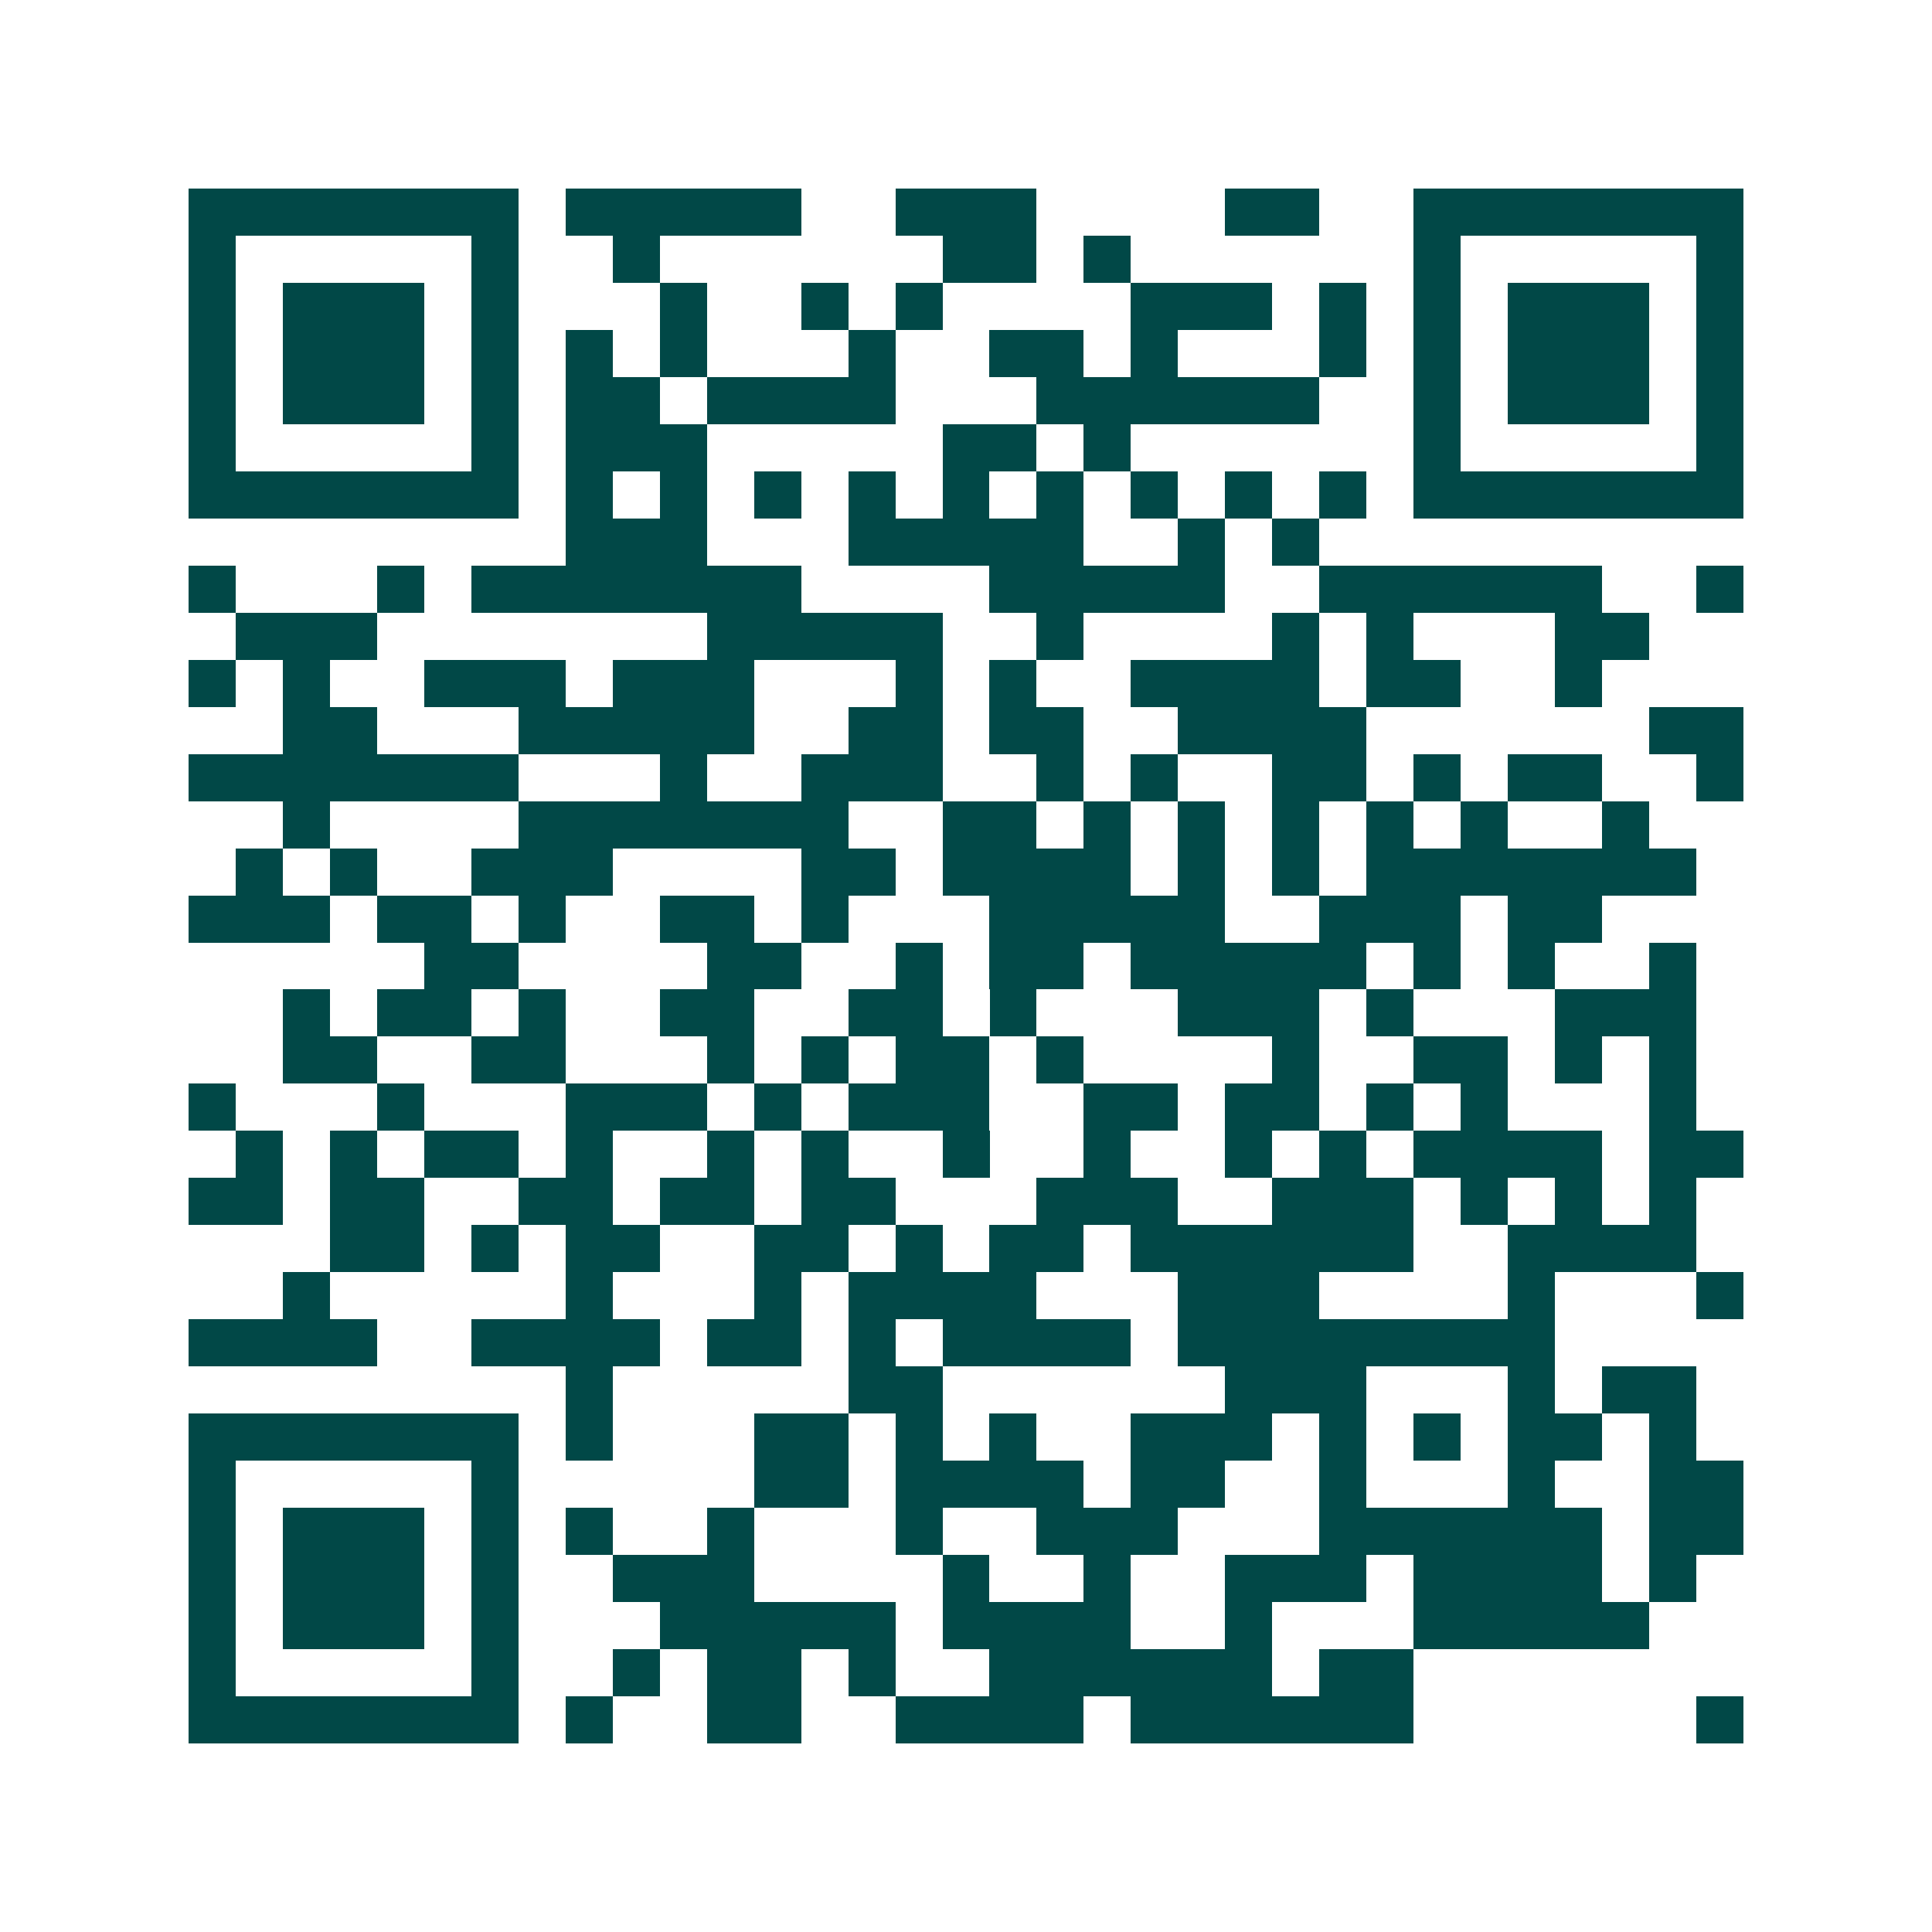 <svg xmlns="http://www.w3.org/2000/svg" width="200" height="200" viewBox="0 0 41 41" shape-rendering="crispEdges"><path fill="#ffffff" d="M0 0h41v41H0z"/><path stroke="#014847" d="M4 4.5h7m1 0h5m2 0h3m4 0h2m2 0h7M4 5.5h1m5 0h1m2 0h1m6 0h2m1 0h1m6 0h1m5 0h1M4 6.5h1m1 0h3m1 0h1m3 0h1m2 0h1m1 0h1m4 0h3m1 0h1m1 0h1m1 0h3m1 0h1M4 7.5h1m1 0h3m1 0h1m1 0h1m1 0h1m3 0h1m2 0h2m1 0h1m3 0h1m1 0h1m1 0h3m1 0h1M4 8.5h1m1 0h3m1 0h1m1 0h2m1 0h4m3 0h6m2 0h1m1 0h3m1 0h1M4 9.5h1m5 0h1m1 0h3m5 0h2m1 0h1m6 0h1m5 0h1M4 10.5h7m1 0h1m1 0h1m1 0h1m1 0h1m1 0h1m1 0h1m1 0h1m1 0h1m1 0h1m1 0h7M12 11.5h3m3 0h5m2 0h1m1 0h1M4 12.5h1m3 0h1m1 0h7m4 0h5m2 0h6m2 0h1M5 13.5h3m7 0h5m2 0h1m4 0h1m1 0h1m3 0h2M4 14.5h1m1 0h1m2 0h3m1 0h3m3 0h1m1 0h1m2 0h4m1 0h2m2 0h1M6 15.5h2m3 0h5m2 0h2m1 0h2m2 0h4m6 0h2M4 16.5h7m3 0h1m2 0h3m2 0h1m1 0h1m2 0h2m1 0h1m1 0h2m2 0h1M6 17.5h1m4 0h7m2 0h2m1 0h1m1 0h1m1 0h1m1 0h1m1 0h1m2 0h1M5 18.5h1m1 0h1m2 0h3m4 0h2m1 0h4m1 0h1m1 0h1m1 0h7M4 19.5h3m1 0h2m1 0h1m2 0h2m1 0h1m3 0h5m2 0h3m1 0h2M9 20.5h2m4 0h2m2 0h1m1 0h2m1 0h5m1 0h1m1 0h1m2 0h1M6 21.5h1m1 0h2m1 0h1m2 0h2m2 0h2m1 0h1m3 0h3m1 0h1m3 0h3M6 22.5h2m2 0h2m3 0h1m1 0h1m1 0h2m1 0h1m4 0h1m2 0h2m1 0h1m1 0h1M4 23.5h1m3 0h1m3 0h3m1 0h1m1 0h3m2 0h2m1 0h2m1 0h1m1 0h1m3 0h1M5 24.5h1m1 0h1m1 0h2m1 0h1m2 0h1m1 0h1m2 0h1m2 0h1m2 0h1m1 0h1m1 0h4m1 0h2M4 25.5h2m1 0h2m2 0h2m1 0h2m1 0h2m3 0h3m2 0h3m1 0h1m1 0h1m1 0h1M7 26.5h2m1 0h1m1 0h2m2 0h2m1 0h1m1 0h2m1 0h6m2 0h4M6 27.5h1m5 0h1m3 0h1m1 0h4m3 0h3m4 0h1m3 0h1M4 28.5h4m2 0h4m1 0h2m1 0h1m1 0h4m1 0h8M12 29.5h1m5 0h2m6 0h3m3 0h1m1 0h2M4 30.5h7m1 0h1m3 0h2m1 0h1m1 0h1m2 0h3m1 0h1m1 0h1m1 0h2m1 0h1M4 31.5h1m5 0h1m5 0h2m1 0h4m1 0h2m2 0h1m3 0h1m2 0h2M4 32.5h1m1 0h3m1 0h1m1 0h1m2 0h1m3 0h1m2 0h3m3 0h6m1 0h2M4 33.5h1m1 0h3m1 0h1m2 0h3m4 0h1m2 0h1m2 0h3m1 0h4m1 0h1M4 34.5h1m1 0h3m1 0h1m3 0h5m1 0h4m2 0h1m3 0h5M4 35.5h1m5 0h1m2 0h1m1 0h2m1 0h1m2 0h6m1 0h2M4 36.5h7m1 0h1m2 0h2m2 0h4m1 0h6m6 0h1"/></svg>
